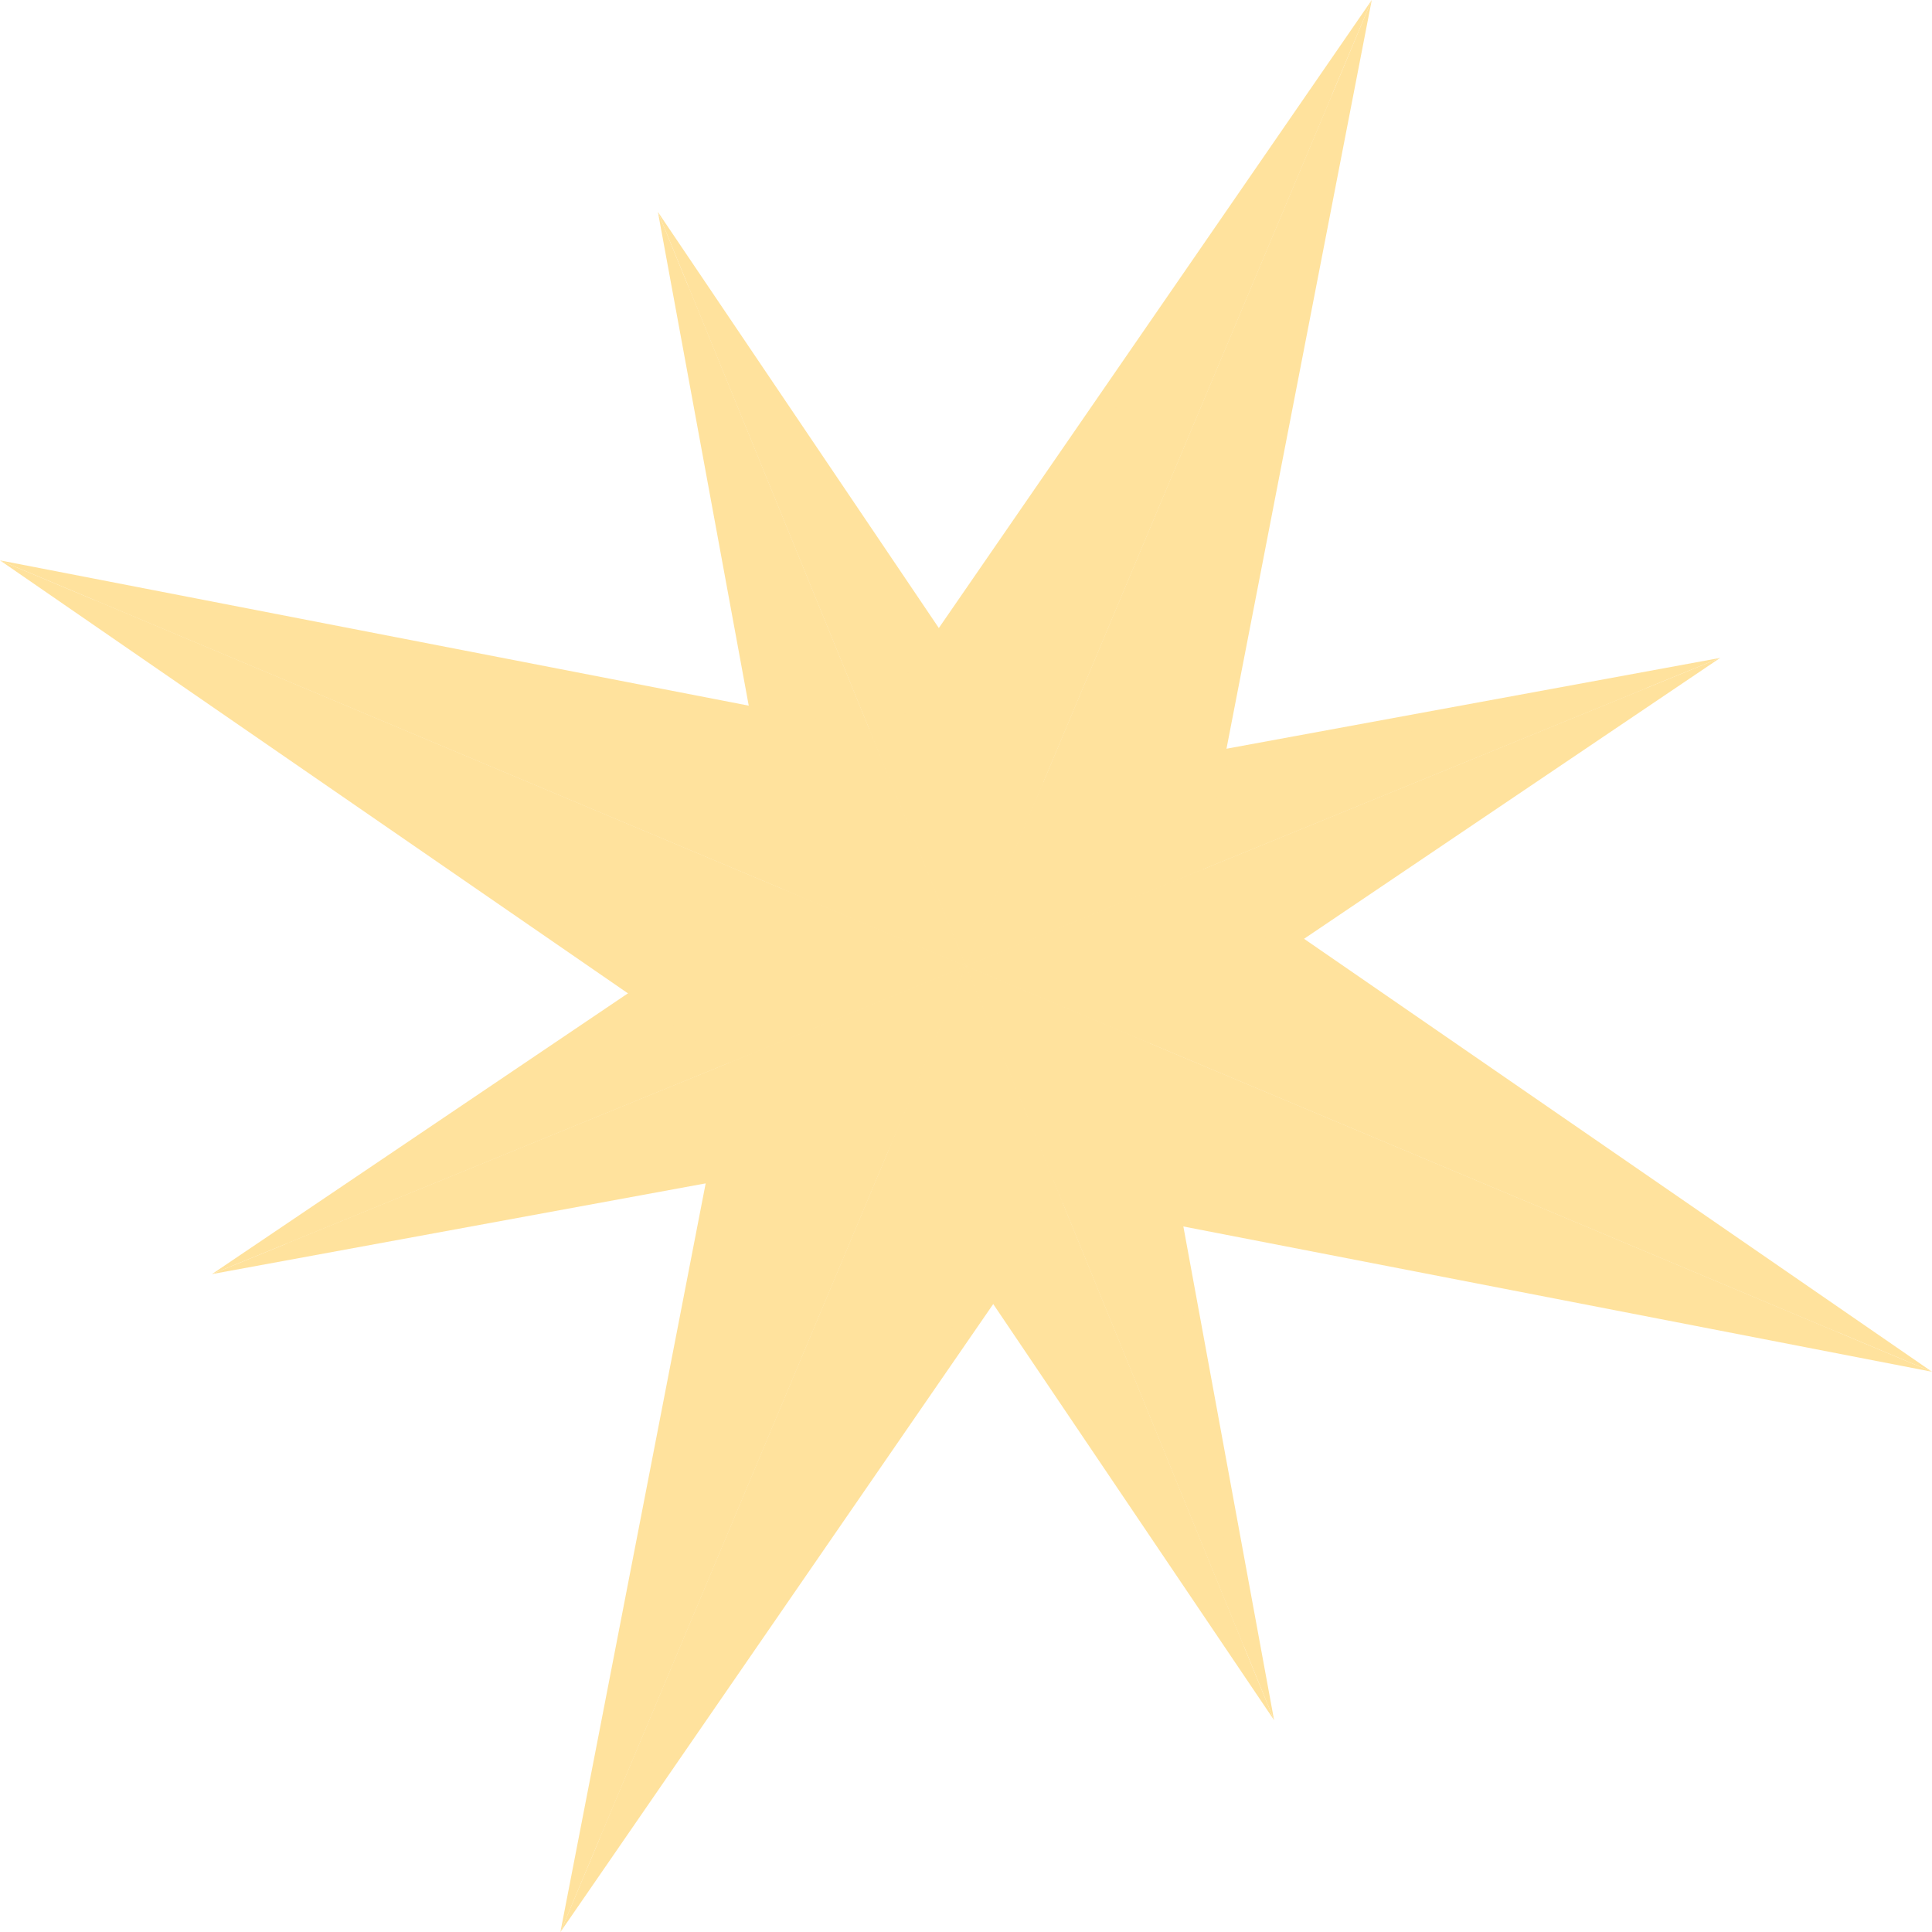 <?xml version="1.0" encoding="UTF-8" standalone="no"?>
<svg
   width="68.917"
   zoomAndPan="magnify"
   viewBox="0 0 51.687 51.691"
   height="68.922"
   preserveAspectRatio="xMidYMid"
   version="1.0"
   id="svg165"
   xmlns="http://www.w3.org/2000/svg"
   xmlns:svg="http://www.w3.org/2000/svg">
  <defs
     id="defs72">
    <clipPath
       id="ca96bd300a">
      <path
         d="m 93,198 h 21 v 9 H 93 Z m 0,0"
         clip-rule="nonzero"
         id="path1" />
    </clipPath>
    <clipPath
       id="b8afa303a8">
      <path
         d="m 78.441,169.66 51.863,21.777 -21.777,51.863 -51.863,-21.777 z m 0,0"
         clip-rule="nonzero"
         id="path2" />
    </clipPath>
    <clipPath
       id="87ac20a554">
      <path
         d="m 78.441,169.66 51.863,21.777 -21.777,51.863 -51.863,-21.777 z m 0,0"
         clip-rule="nonzero"
         id="path3" />
    </clipPath>
    <clipPath
       id="8dd39e5f3a">
      <path
         d="m 93,198 h 21 v 11 H 93 Z m 0,0"
         clip-rule="nonzero"
         id="path4" />
    </clipPath>
    <clipPath
       id="3bec95da10">
      <path
         d="m 78.441,169.66 51.863,21.777 -21.777,51.863 -51.863,-21.777 z m 0,0"
         clip-rule="nonzero"
         id="path5" />
    </clipPath>
    <clipPath
       id="538fe56ca6">
      <path
         d="m 78.441,169.66 51.863,21.777 -21.777,51.863 -51.863,-21.777 z m 0,0"
         clip-rule="nonzero"
         id="path6" />
    </clipPath>
    <clipPath
       id="594159bdc5">
      <path
         d="m 93,198 h 19 v 9 H 93 Z m 0,0"
         clip-rule="nonzero"
         id="path7" />
    </clipPath>
    <clipPath
       id="2712e74785">
      <path
         d="m 78.441,169.66 51.863,21.777 -21.777,51.863 -51.863,-21.777 z m 0,0"
         clip-rule="nonzero"
         id="path8" />
    </clipPath>
    <clipPath
       id="5faad26806">
      <path
         d="m 78.441,169.66 51.863,21.777 -21.777,51.863 -51.863,-21.777 z m 0,0"
         clip-rule="nonzero"
         id="path9" />
    </clipPath>
    <clipPath
       id="527224d25d">
      <path
         d="m 93,206 h 9 v 21 h -9 z m 0,0"
         clip-rule="nonzero"
         id="path10" />
    </clipPath>
    <clipPath
       id="6890e69d34">
      <path
         d="m 78.441,169.66 51.863,21.777 -21.777,51.863 -51.863,-21.777 z m 0,0"
         clip-rule="nonzero"
         id="path11" />
    </clipPath>
    <clipPath
       id="e5fdbc837d">
      <path
         d="m 78.441,169.66 51.863,21.777 -21.777,51.863 -51.863,-21.777 z m 0,0"
         clip-rule="nonzero"
         id="path12" />
    </clipPath>
    <clipPath
       id="8e475e5cfc">
      <path
         d="m 91,206 h 11 v 21 H 91 Z m 0,0"
         clip-rule="nonzero"
         id="path13" />
    </clipPath>
    <clipPath
       id="2f65916161">
      <path
         d="m 78.441,169.66 51.863,21.777 -21.777,51.863 -51.863,-21.777 z m 0,0"
         clip-rule="nonzero"
         id="path14" />
    </clipPath>
    <clipPath
       id="d632c05c3f">
      <path
         d="m 78.441,169.66 51.863,21.777 -21.777,51.863 -51.863,-21.777 z m 0,0"
         clip-rule="nonzero"
         id="path15" />
    </clipPath>
    <clipPath
       id="9717a1c86b">
      <path
         d="m 93,206 h 8 v 19 h -8 z m 0,0"
         clip-rule="nonzero"
         id="path16" />
    </clipPath>
    <clipPath
       id="8e13bdfb21">
      <path
         d="m 78.441,169.66 51.863,21.777 -21.777,51.863 -51.863,-21.777 z m 0,0"
         clip-rule="nonzero"
         id="path17" />
    </clipPath>
    <clipPath
       id="04cc2097a6">
      <path
         d="m 78.441,169.66 51.863,21.777 -21.777,51.863 -51.863,-21.777 z m 0,0"
         clip-rule="nonzero"
         id="path18" />
    </clipPath>
    <clipPath
       id="44d5b88694">
      <path
         d="m 73,206 h 21 v 9 H 73 Z m 0,0"
         clip-rule="nonzero"
         id="path19" />
    </clipPath>
    <clipPath
       id="24a98779e7">
      <path
         d="m 78.441,169.66 51.863,21.777 -21.777,51.863 -51.863,-21.777 z m 0,0"
         clip-rule="nonzero"
         id="path20" />
    </clipPath>
    <clipPath
       id="bd048ee4c2">
      <path
         d="m 78.441,169.66 51.863,21.777 -21.777,51.863 -51.863,-21.777 z m 0,0"
         clip-rule="nonzero"
         id="path21" />
    </clipPath>
    <clipPath
       id="75e06951cb">
      <path
         d="m 73,204 h 21 v 11 H 73 Z m 0,0"
         clip-rule="nonzero"
         id="path22" />
    </clipPath>
    <clipPath
       id="552dc73c44">
      <path
         d="m 78.441,169.66 51.863,21.777 -21.777,51.863 -51.863,-21.777 z m 0,0"
         clip-rule="nonzero"
         id="path23" />
    </clipPath>
    <clipPath
       id="41c95c19c8">
      <path
         d="m 78.441,169.66 51.863,21.777 -21.777,51.863 -51.863,-21.777 z m 0,0"
         clip-rule="nonzero"
         id="path24" />
    </clipPath>
    <clipPath
       id="6f35c0db2e">
      <path
         d="m 75,206 h 19 v 8 H 75 Z m 0,0"
         clip-rule="nonzero"
         id="path25" />
    </clipPath>
    <clipPath
       id="a13a01a0f6">
      <path
         d="m 78.441,169.66 51.863,21.777 -21.777,51.863 -51.863,-21.777 z m 0,0"
         clip-rule="nonzero"
         id="path26" />
    </clipPath>
    <clipPath
       id="fc3ebf4ab8">
      <path
         d="m 78.441,169.66 51.863,21.777 -21.777,51.863 -51.863,-21.777 z m 0,0"
         clip-rule="nonzero"
         id="path27" />
    </clipPath>
    <clipPath
       id="862a84fbd7">
      <path
         d="m 85,186 h 9 v 21 h -9 z m 0,0"
         clip-rule="nonzero"
         id="path28" />
    </clipPath>
    <clipPath
       id="264749d9fc">
      <path
         d="m 78.441,169.66 51.863,21.777 -21.777,51.863 -51.863,-21.777 z m 0,0"
         clip-rule="nonzero"
         id="path29" />
    </clipPath>
    <clipPath
       id="bec9df2267">
      <path
         d="m 78.441,169.66 51.863,21.777 -21.777,51.863 -51.863,-21.777 z m 0,0"
         clip-rule="nonzero"
         id="path30" />
    </clipPath>
    <clipPath
       id="5f92289701">
      <path
         d="m 85,186 h 11 v 21 H 85 Z m 0,0"
         clip-rule="nonzero"
         id="path31" />
    </clipPath>
    <clipPath
       id="871b8ec5c8">
      <path
         d="m 78.441,169.66 51.863,21.777 -21.777,51.863 -51.863,-21.777 z m 0,0"
         clip-rule="nonzero"
         id="path32" />
    </clipPath>
    <clipPath
       id="3e4742140a">
      <path
         d="m 78.441,169.66 51.863,21.777 -21.777,51.863 -51.863,-21.777 z m 0,0"
         clip-rule="nonzero"
         id="path33" />
    </clipPath>
    <clipPath
       id="ad1f38f97c">
      <path
         d="m 85,188 h 9 v 19 h -9 z m 0,0"
         clip-rule="nonzero"
         id="path34" />
    </clipPath>
    <clipPath
       id="da647afee1">
      <path
         d="m 78.441,169.66 51.863,21.777 -21.777,51.863 -51.863,-21.777 z m 0,0"
         clip-rule="nonzero"
         id="path35" />
    </clipPath>
    <clipPath
       id="0cd76c6679">
      <path
         d="m 78.441,169.66 51.863,21.777 -21.777,51.863 -51.863,-21.777 z m 0,0"
         clip-rule="nonzero"
         id="path36" />
    </clipPath>
    <clipPath
       id="61e208fd8f">
      <path
         d="m 90,180 h 15 v 27 H 90 Z m 0,0"
         clip-rule="nonzero"
         id="path37" />
    </clipPath>
    <clipPath
       id="817537465a">
      <path
         d="m 78.441,169.66 51.863,21.777 -21.777,51.863 -51.863,-21.777 z m 0,0"
         clip-rule="nonzero"
         id="path38" />
    </clipPath>
    <clipPath
       id="436ea4a1b1">
      <path
         d="m 78.441,169.66 51.863,21.777 -21.777,51.863 -51.863,-21.777 z m 0,0"
         clip-rule="nonzero"
         id="path39" />
    </clipPath>
    <clipPath
       id="9f082258bb">
      <path
         d="m 93,180 h 12 v 27 H 93 Z m 0,0"
         clip-rule="nonzero"
         id="path40" />
    </clipPath>
    <clipPath
       id="16ef27c841">
      <path
         d="m 78.441,169.66 51.863,21.777 -21.777,51.863 -51.863,-21.777 z m 0,0"
         clip-rule="nonzero"
         id="path41" />
    </clipPath>
    <clipPath
       id="7ceb36dcc9">
      <path
         d="m 78.441,169.66 51.863,21.777 -21.777,51.863 -51.863,-21.777 z m 0,0"
         clip-rule="nonzero"
         id="path42" />
    </clipPath>
    <clipPath
       id="f4e60363ac">
      <path
         d="m 91,183 h 13 v 24 H 91 Z m 0,0"
         clip-rule="nonzero"
         id="path43" />
    </clipPath>
    <clipPath
       id="9133347f3e">
      <path
         d="m 78.441,169.66 51.863,21.777 -21.777,51.863 -51.863,-21.777 z m 0,0"
         clip-rule="nonzero"
         id="path44" />
    </clipPath>
    <clipPath
       id="9204de8703">
      <path
         d="m 78.441,169.66 51.863,21.777 -21.777,51.863 -51.863,-21.777 z m 0,0"
         clip-rule="nonzero"
         id="path45" />
    </clipPath>
    <clipPath
       id="a1576c4d7d">
      <path
         d="m 93,203 h 27 v 15 H 93 Z m 0,0"
         clip-rule="nonzero"
         id="path46" />
    </clipPath>
    <clipPath
       id="b1acf8716f">
      <path
         d="m 78.441,169.66 51.863,21.777 -21.777,51.863 -51.863,-21.777 z m 0,0"
         clip-rule="nonzero"
         id="path47" />
    </clipPath>
    <clipPath
       id="69da80f7a0">
      <path
         d="m 78.441,169.66 51.863,21.777 -21.777,51.863 -51.863,-21.777 z m 0,0"
         clip-rule="nonzero"
         id="path48" />
    </clipPath>
    <clipPath
       id="b23a39f070">
      <path
         d="m 93,206 h 27 v 12 H 93 Z m 0,0"
         clip-rule="nonzero"
         id="path49" />
    </clipPath>
    <clipPath
       id="3004fc4f6d">
      <path
         d="m 78.441,169.66 51.863,21.777 -21.777,51.863 -51.863,-21.777 z m 0,0"
         clip-rule="nonzero"
         id="path50" />
    </clipPath>
    <clipPath
       id="d777a40884">
      <path
         d="m 78.441,169.66 51.863,21.777 -21.777,51.863 -51.863,-21.777 z m 0,0"
         clip-rule="nonzero"
         id="path51" />
    </clipPath>
    <clipPath
       id="6ac2394cb5">
      <path
         d="m 93,204 h 24 v 13 H 93 Z m 0,0"
         clip-rule="nonzero"
         id="path52" />
    </clipPath>
    <clipPath
       id="2a5dcd3f68">
      <path
         d="m 78.441,169.66 51.863,21.777 -21.777,51.863 -51.863,-21.777 z m 0,0"
         clip-rule="nonzero"
         id="path53" />
    </clipPath>
    <clipPath
       id="26791e2f8b">
      <path
         d="m 78.441,169.66 51.863,21.777 -21.777,51.863 -51.863,-21.777 z m 0,0"
         clip-rule="nonzero"
         id="path54" />
    </clipPath>
    <clipPath
       id="3b17087705">
      <path
         d="m 82,206 h 15 v 27 H 82 Z m 0,0"
         clip-rule="nonzero"
         id="path55" />
    </clipPath>
    <clipPath
       id="13448431ee">
      <path
         d="m 78.441,169.66 51.863,21.777 -21.777,51.863 -51.863,-21.777 z m 0,0"
         clip-rule="nonzero"
         id="path56" />
    </clipPath>
    <clipPath
       id="bc11e5a0d9">
      <path
         d="m 78.441,169.66 51.863,21.777 -21.777,51.863 -51.863,-21.777 z m 0,0"
         clip-rule="nonzero"
         id="path57" />
    </clipPath>
    <clipPath
       id="c1750b5783">
      <path
         d="m 82,206 h 12 v 27 H 82 Z m 0,0"
         clip-rule="nonzero"
         id="path58" />
    </clipPath>
    <clipPath
       id="376fd5d75b">
      <path
         d="m 78.441,169.66 51.863,21.777 -21.777,51.863 -51.863,-21.777 z m 0,0"
         clip-rule="nonzero"
         id="path59" />
    </clipPath>
    <clipPath
       id="d3346f18a4">
      <path
         d="m 78.441,169.66 51.863,21.777 -21.777,51.863 -51.863,-21.777 z m 0,0"
         clip-rule="nonzero"
         id="path60" />
    </clipPath>
    <clipPath
       id="05dbbbb5e9">
      <path
         d="m 83,206 h 13 v 24 H 83 Z m 0,0"
         clip-rule="nonzero"
         id="path61" />
    </clipPath>
    <clipPath
       id="842013b8a8">
      <path
         d="m 78.441,169.66 51.863,21.777 -21.777,51.863 -51.863,-21.777 z m 0,0"
         clip-rule="nonzero"
         id="path62" />
    </clipPath>
    <clipPath
       id="faf8605645">
      <path
         d="m 78.441,169.66 51.863,21.777 -21.777,51.863 -51.863,-21.777 z m 0,0"
         clip-rule="nonzero"
         id="path63" />
    </clipPath>
    <clipPath
       id="4f4e2070f9">
      <path
         d="m 67,195 h 27 v 14 H 67 Z m 0,0"
         clip-rule="nonzero"
         id="path64" />
    </clipPath>
    <clipPath
       id="6cab9e210a">
      <path
         d="m 78.441,169.66 51.863,21.777 -21.777,51.863 -51.863,-21.777 z m 0,0"
         clip-rule="nonzero"
         id="path65" />
    </clipPath>
    <clipPath
       id="8b99877188">
      <path
         d="m 78.441,169.66 51.863,21.777 -21.777,51.863 -51.863,-21.777 z m 0,0"
         clip-rule="nonzero"
         id="path66" />
    </clipPath>
    <clipPath
       id="50f0fcd559">
      <path
         d="m 67,195 h 27 v 12 H 67 Z m 0,0"
         clip-rule="nonzero"
         id="path67" />
    </clipPath>
    <clipPath
       id="9e22932000">
      <path
         d="m 78.441,169.66 51.863,21.777 -21.777,51.863 -51.863,-21.777 z m 0,0"
         clip-rule="nonzero"
         id="path68" />
    </clipPath>
    <clipPath
       id="cc8cbba242">
      <path
         d="m 78.441,169.66 51.863,21.777 -21.777,51.863 -51.863,-21.777 z m 0,0"
         clip-rule="nonzero"
         id="path69" />
    </clipPath>
    <clipPath
       id="db737bc396">
      <path
         d="m 70,196 h 24 v 13 H 70 Z m 0,0"
         clip-rule="nonzero"
         id="path70" />
    </clipPath>
    <clipPath
       id="cc2dfc8f08">
      <path
         d="m 78.441,169.66 51.863,21.777 -21.777,51.863 -51.863,-21.777 z m 0,0"
         clip-rule="nonzero"
         id="path71" />
    </clipPath>
    <clipPath
       id="5f87347723">
      <path
         d="m 78.441,169.66 51.863,21.777 -21.777,51.863 -51.863,-21.777 z m 0,0"
         clip-rule="nonzero"
         id="path72" />
    </clipPath>
  </defs>
  <g
     clip-path="url(#ca96bd300a)"
     id="g76"
     transform="translate(-67.59,-180.512)">
    <g
       clip-path="url(#b8afa303a8)"
       id="g75">
      <g
         clip-path="url(#87ac20a554)"
         id="g74">
        <path
           fill="#ffe29d"
           d="m 95.496,201.445 -2.062,4.91 20.176,-8.242 -18.113,3.332"
           fill-opacity="1"
           fill-rule="nonzero"
           id="path74" />
      </g>
    </g>
  </g>
  <g
     clip-path="url(#8dd39e5f3a)"
     id="g79"
     transform="translate(-67.59,-180.512)">
    <g
       clip-path="url(#3bec95da10)"
       id="g78">
      <g
         clip-path="url(#538fe56ca6)"
         id="g77">
        <path
           fill="#ffe29d"
           d="m 98.344,208.418 15.266,-10.305 -20.176,8.242 4.91,2.062"
           fill-opacity="1"
           fill-rule="nonzero"
           id="path76" />
      </g>
    </g>
  </g>
  <g
     clip-path="url(#594159bdc5)"
     id="g82"
     transform="translate(-67.59,-180.512)">
    <g
       clip-path="url(#2712e74785)"
       id="g81">
      <g
         clip-path="url(#5faad26806)"
         id="g80">
        <path
           fill="#ffe29d"
           d="m 95.297,201.922 -1.863,4.434 18.223,-7.445 -16.359,3.012"
           fill-opacity="1"
           fill-rule="nonzero"
           id="path79" />
      </g>
    </g>
  </g>
  <g
     clip-path="url(#527224d25d)"
     id="g85"
     transform="translate(-67.59,-180.512)">
    <g
       clip-path="url(#6890e69d34)"
       id="g84">
      <g
         clip-path="url(#e5fdbc837d)"
         id="g83">
        <path
           fill="#ffe29d"
           d="m 98.348,208.422 -4.914,-2.066 8.242,20.176 -3.328,-18.109"
           fill-opacity="1"
           fill-rule="nonzero"
           id="path82" />
      </g>
    </g>
  </g>
  <g
     clip-path="url(#8e475e5cfc)"
     id="g88"
     transform="translate(-67.59,-180.512)">
    <g
       clip-path="url(#2f65916161)"
       id="g87">
      <g
         clip-path="url(#d632c05c3f)"
         id="g86">
        <path
           fill="#ffe29d"
           d="m 91.375,211.27 10.301,15.262 -8.242,-20.176 -2.059,4.914"
           fill-opacity="1"
           fill-rule="nonzero"
           id="path85" />
      </g>
    </g>
  </g>
  <g
     clip-path="url(#9717a1c86b)"
     id="g91"
     transform="translate(-67.59,-180.512)">
    <g
       clip-path="url(#8e13bdfb21)"
       id="g90">
      <g
         clip-path="url(#04cc2097a6)"
         id="g89">
        <path
           fill="#ffe29d"
           d="m 97.867,208.219 -4.434,-1.859 7.445,18.223 -3.012,-16.363"
           fill-opacity="1"
           fill-rule="nonzero"
           id="path88" />
      </g>
    </g>
  </g>
  <g
     clip-path="url(#44d5b88694)"
     id="g94"
     transform="translate(-67.59,-180.512)">
    <g
       clip-path="url(#24a98779e7)"
       id="g93">
      <g
         clip-path="url(#bd048ee4c2)"
         id="g92">
        <path
           fill="#ffe29d"
           d="m 91.371,211.27 2.062,-4.91 -20.172,8.238 z m 0,0"
           fill-opacity="1"
           fill-rule="nonzero"
           id="path91" />
      </g>
    </g>
  </g>
  <g
     clip-path="url(#75e06951cb)"
     id="g97"
     transform="translate(-67.59,-180.512)">
    <g
       clip-path="url(#552dc73c44)"
       id="g96">
      <g
         clip-path="url(#41c95c19c8)"
         id="g95">
        <path
           fill="#ffe29d"
           d="m 88.523,204.297 -15.262,10.301 20.172,-8.238 z m 0,0"
           fill-opacity="1"
           fill-rule="nonzero"
           id="path94" />
      </g>
    </g>
  </g>
  <g
     clip-path="url(#6f35c0db2e)"
     id="g100"
     transform="translate(-67.59,-180.512)">
    <g
       clip-path="url(#a13a01a0f6)"
       id="g99">
      <g
         clip-path="url(#fc3ebf4ab8)"
         id="g98">
        <path
           fill="#ffe29d"
           d="m 91.574,210.793 1.859,-4.434 -18.223,7.441 z m 0,0"
           fill-opacity="1"
           fill-rule="nonzero"
           id="path97" />
      </g>
    </g>
  </g>
  <g
     clip-path="url(#862a84fbd7)"
     id="g103"
     transform="translate(-67.59,-180.512)">
    <g
       clip-path="url(#264749d9fc)"
       id="g102">
      <g
         clip-path="url(#bec9df2267)"
         id="g101">
        <path
           fill="#ffe29d"
           d="m 88.523,204.293 4.91,2.066 -8.242,-20.176 3.332,18.109"
           fill-opacity="1"
           fill-rule="nonzero"
           id="path100" />
      </g>
    </g>
  </g>
  <g
     clip-path="url(#5f92289701)"
     id="g106"
     transform="translate(-67.59,-180.512)">
    <g
       clip-path="url(#871b8ec5c8)"
       id="g105">
      <g
         clip-path="url(#3e4742140a)"
         id="g104">
        <path
           fill="#ffe29d"
           d="m 95.496,201.445 -10.305,-15.262 8.242,20.176 2.062,-4.914"
           fill-opacity="1"
           fill-rule="nonzero"
           id="path103" />
      </g>
    </g>
  </g>
  <g
     clip-path="url(#ad1f38f97c)"
     id="g109"
     transform="translate(-67.59,-180.512)">
    <g
       clip-path="url(#da647afee1)"
       id="g108">
      <g
         clip-path="url(#0cd76c6679)"
         id="g107">
        <path
           fill="#ffe29d"
           d="m 89,204.496 4.434,1.863 L 85.988,188.133 89,204.496"
           fill-opacity="1"
           fill-rule="nonzero"
           id="path106" />
      </g>
    </g>
  </g>
  <g
     clip-path="url(#61e208fd8f)"
     id="g112"
     transform="translate(-67.59,-180.512)">
    <g
       clip-path="url(#817537465a)"
       id="g111">
      <g
         clip-path="url(#436ea4a1b1)"
         id="g110">
        <path
           fill="#ffe29d"
           d="m 90.844,200.016 2.59,6.344 10.855,-25.848 -13.445,19.504"
           fill-opacity="1"
           fill-rule="nonzero"
           id="path109" />
      </g>
    </g>
  </g>
  <g
     clip-path="url(#9f082258bb)"
     id="g115"
     transform="translate(-67.59,-180.512)">
    <g
       clip-path="url(#16ef27c841)"
       id="g114">
      <g
         clip-path="url(#7ceb36dcc9)"
         id="g113">
        <path
           fill="#ffe29d"
           d="m 99.777,203.766 4.512,-23.254 -10.855,25.844 6.344,-2.59"
           fill-opacity="1"
           fill-rule="nonzero"
           id="path112" />
      </g>
    </g>
  </g>
  <g
     clip-path="url(#f4e60363ac)"
     id="g118"
     transform="translate(-67.59,-180.512)">
    <g
       clip-path="url(#9133347f3e)"
       id="g117">
      <g
         clip-path="url(#9204de8703)"
         id="g116">
        <path
           fill="#ffe29d"
           d="m 91.094,200.629 2.34,5.727 9.805,-23.344 -12.145,17.617"
           fill-opacity="1"
           fill-rule="nonzero"
           id="path115" />
      </g>
    </g>
  </g>
  <g
     clip-path="url(#a1576c4d7d)"
     id="g121"
     transform="translate(-67.59,-180.512)">
    <g
       clip-path="url(#b1acf8716f)"
       id="g120">
      <g
         clip-path="url(#69da80f7a0)"
         id="g119">
        <path
           fill="#ffe29d"
           d="m 99.777,203.766 -6.344,2.59 25.844,10.855 -19.5,-13.445"
           fill-opacity="1"
           fill-rule="nonzero"
           id="path118" />
      </g>
    </g>
  </g>
  <g
     clip-path="url(#b23a39f070)"
     id="g124"
     transform="translate(-67.59,-180.512)">
    <g
       clip-path="url(#3004fc4f6d)"
       id="g123">
      <g
         clip-path="url(#d777a40884)"
         id="g122">
        <path
           fill="#ffe29d"
           d="m 96.027,212.699 23.25,4.512 -25.844,-10.855 2.594,6.344"
           fill-opacity="1"
           fill-rule="nonzero"
           id="path121" />
      </g>
    </g>
  </g>
  <g
     clip-path="url(#6ac2394cb5)"
     id="g127"
     transform="translate(-67.59,-180.512)">
    <g
       clip-path="url(#2a5dcd3f68)"
       id="g126">
      <g
         clip-path="url(#26791e2f8b)"
         id="g125">
        <path
           fill="#ffe29d"
           d="m 99.16,204.016 -5.727,2.34 23.348,9.805 -17.621,-12.145"
           fill-opacity="1"
           fill-rule="nonzero"
           id="path124" />
      </g>
    </g>
  </g>
  <g
     clip-path="url(#3b17087705)"
     id="g130"
     transform="translate(-67.59,-180.512)">
    <g
       clip-path="url(#13448431ee)"
       id="g129">
      <g
         clip-path="url(#bc11e5a0d9)"
         id="g128">
        <path
           fill="#ffe29d"
           d="m 96.023,212.699 -2.59,-6.344 -10.852,25.848 z m 0,0"
           fill-opacity="1"
           fill-rule="nonzero"
           id="path127" />
      </g>
    </g>
  </g>
  <g
     clip-path="url(#c1750b5783)"
     id="g133"
     transform="translate(-67.59,-180.512)">
    <g
       clip-path="url(#376fd5d75b)"
       id="g132">
      <g
         clip-path="url(#d3346f18a4)"
         id="g131">
        <path
           fill="#ffe29d"
           d="m 87.094,208.949 -4.512,23.254 10.852,-25.844 z m 0,0"
           fill-opacity="1"
           fill-rule="nonzero"
           id="path130" />
      </g>
    </g>
  </g>
  <g
     clip-path="url(#05dbbbb5e9)"
     id="g136"
     transform="translate(-67.59,-180.512)">
    <g
       clip-path="url(#842013b8a8)"
       id="g135">
      <g
         clip-path="url(#faf8605645)"
         id="g134">
        <path
           fill="#ffe29d"
           d="m 95.773,212.086 -2.34,-5.727 -9.801,23.344 z m 0,0"
           fill-opacity="1"
           fill-rule="nonzero"
           id="path133" />
      </g>
    </g>
  </g>
  <g
     clip-path="url(#4f4e2070f9)"
     id="g139"
     transform="translate(-67.59,-180.512)">
    <g
       clip-path="url(#6cab9e210a)"
       id="g138">
      <g
         clip-path="url(#8b99877188)"
         id="g137">
        <path
           fill="#ffe29d"
           d="m 87.09,208.949 6.344,-2.59 -25.844,-10.855 z m 0,0"
           fill-opacity="1"
           fill-rule="nonzero"
           id="path136" />
      </g>
    </g>
  </g>
  <g
     clip-path="url(#50f0fcd559)"
     id="g142"
     transform="translate(-67.59,-180.512)">
    <g
       clip-path="url(#9e22932000)"
       id="g141">
      <g
         clip-path="url(#cc8cbba242)"
         id="g140">
        <path
           fill="#ffe29d"
           d="m 90.844,200.016 -23.254,-4.512 25.844,10.855 z m 0,0"
           fill-opacity="1"
           fill-rule="nonzero"
           id="path139" />
      </g>
    </g>
  </g>
  <g
     clip-path="url(#db737bc396)"
     id="g145"
     transform="translate(-67.59,-180.512)">
    <g
       clip-path="url(#cc2dfc8f08)"
       id="g144">
      <g
         clip-path="url(#5f87347723)"
         id="g143">
        <path
           fill="#ffe29d"
           d="m 87.707,208.695 5.727,-2.336 -23.344,-9.805 z m 0,0"
           fill-opacity="1"
           fill-rule="nonzero"
           id="path142" />
      </g>
    </g>
  </g>
</svg>
